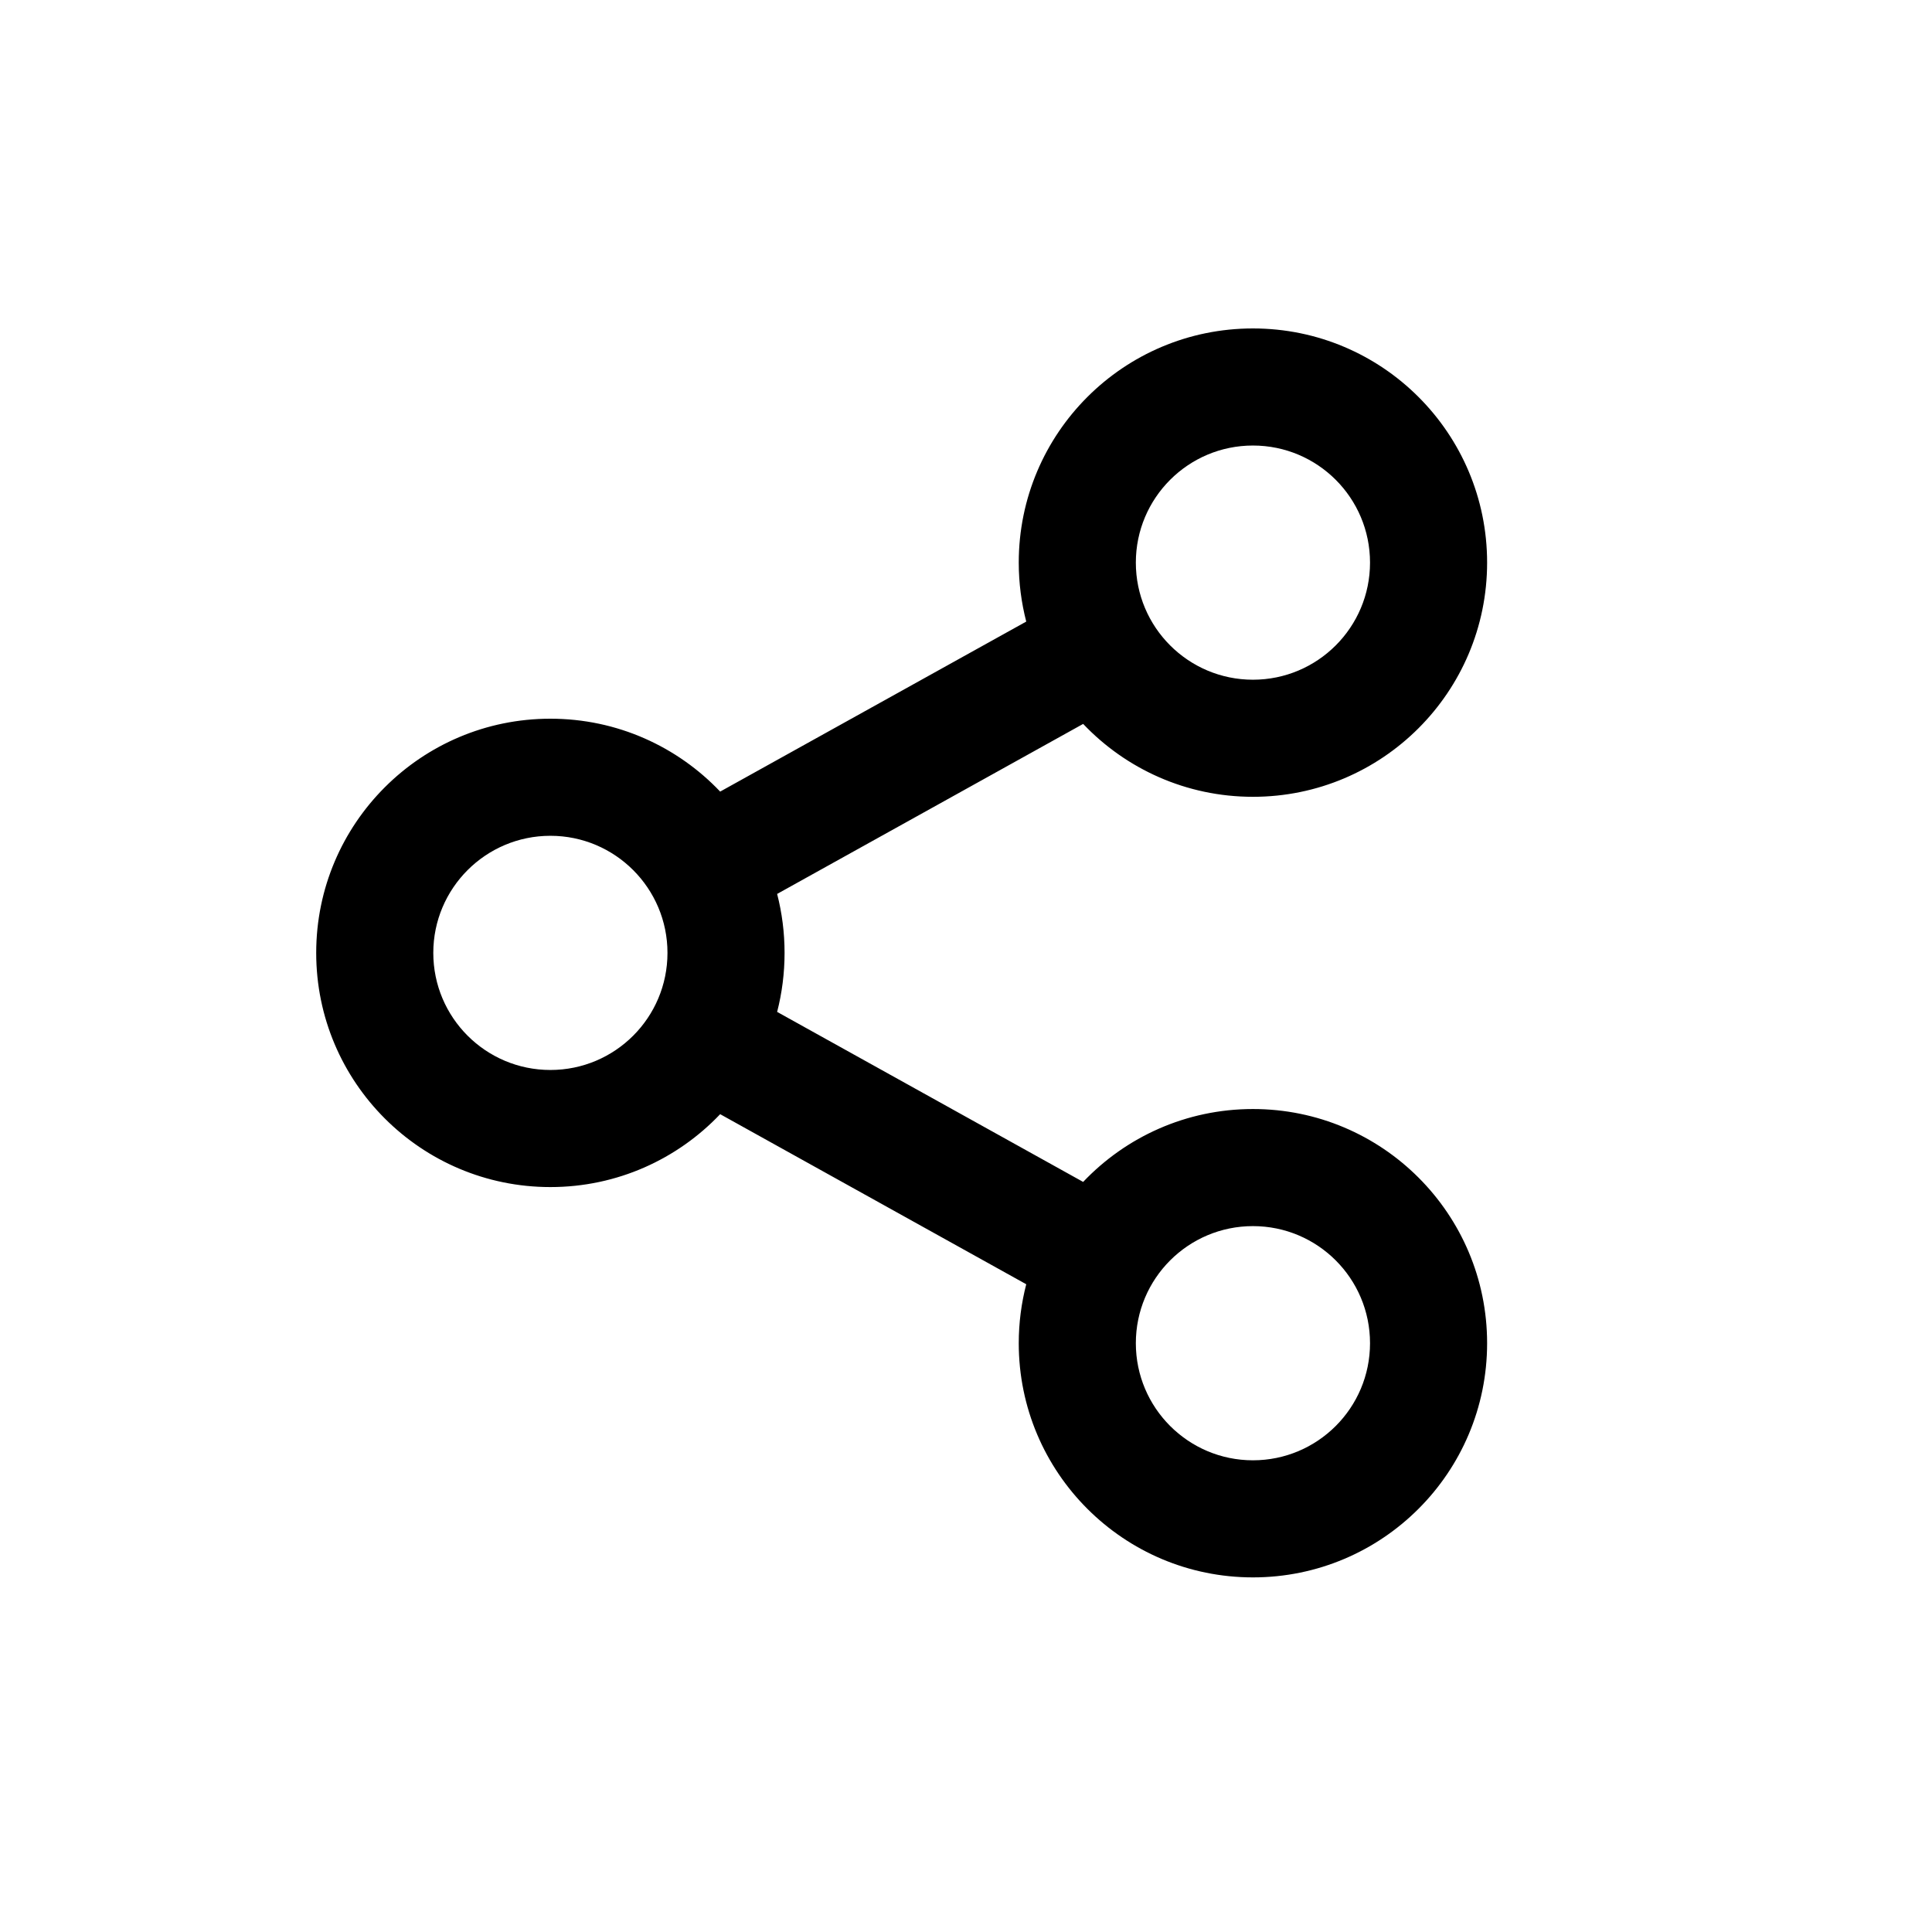 <svg width="33" height="33" viewBox="0 0 33 33" fill="none" xmlns="http://www.w3.org/2000/svg">
<g clip-path="url(#clip0)">
<path fill-rule="evenodd" clip-rule="evenodd" d="M23.401 9.61C23.401 10.714 22.506 11.61 21.401 11.61C20.297 11.61 19.401 10.714 19.401 9.61C19.401 8.505 20.297 7.61 21.401 7.61C22.506 7.61 23.401 8.505 23.401 9.61ZM25.401 9.61C25.401 11.819 23.611 13.61 21.401 13.61C20.26 13.61 19.23 13.132 18.501 12.365L13.274 15.269C13.357 15.591 13.401 15.928 13.401 16.276C13.401 16.624 13.357 16.962 13.274 17.284L18.501 20.188C19.23 19.421 20.26 18.943 21.401 18.943C23.611 18.943 25.401 20.734 25.401 22.943C25.401 25.152 23.611 26.943 21.401 26.943C19.192 26.943 17.401 25.152 17.401 22.943C17.401 22.595 17.446 22.258 17.529 21.936L12.301 19.031C11.572 19.798 10.543 20.276 9.401 20.276C7.192 20.276 5.401 18.485 5.401 16.276C5.401 14.067 7.192 12.276 9.401 12.276C10.543 12.276 11.572 12.754 12.301 13.521L17.529 10.617C17.446 10.295 17.401 9.958 17.401 9.61C17.401 7.4 19.192 5.61 21.401 5.61C23.611 5.61 25.401 7.4 25.401 9.61ZM23.401 22.943C23.401 24.047 22.506 24.943 21.401 24.943C20.297 24.943 19.401 24.047 19.401 22.943C19.401 21.838 20.297 20.943 21.401 20.943C22.506 20.943 23.401 21.838 23.401 22.943ZM11.401 16.276C11.401 17.381 10.506 18.276 9.401 18.276C8.297 18.276 7.401 17.381 7.401 16.276C7.401 15.172 8.297 14.276 9.401 14.276C10.506 14.276 11.401 15.172 11.401 16.276Z" fill="black"/>
</g>
<defs>
<clipPath id="clip0">
<rect width="21.333" height="21.333" fill="white" transform="translate(5.401 5.61)"/>
</clipPath>
</defs>
</svg>
